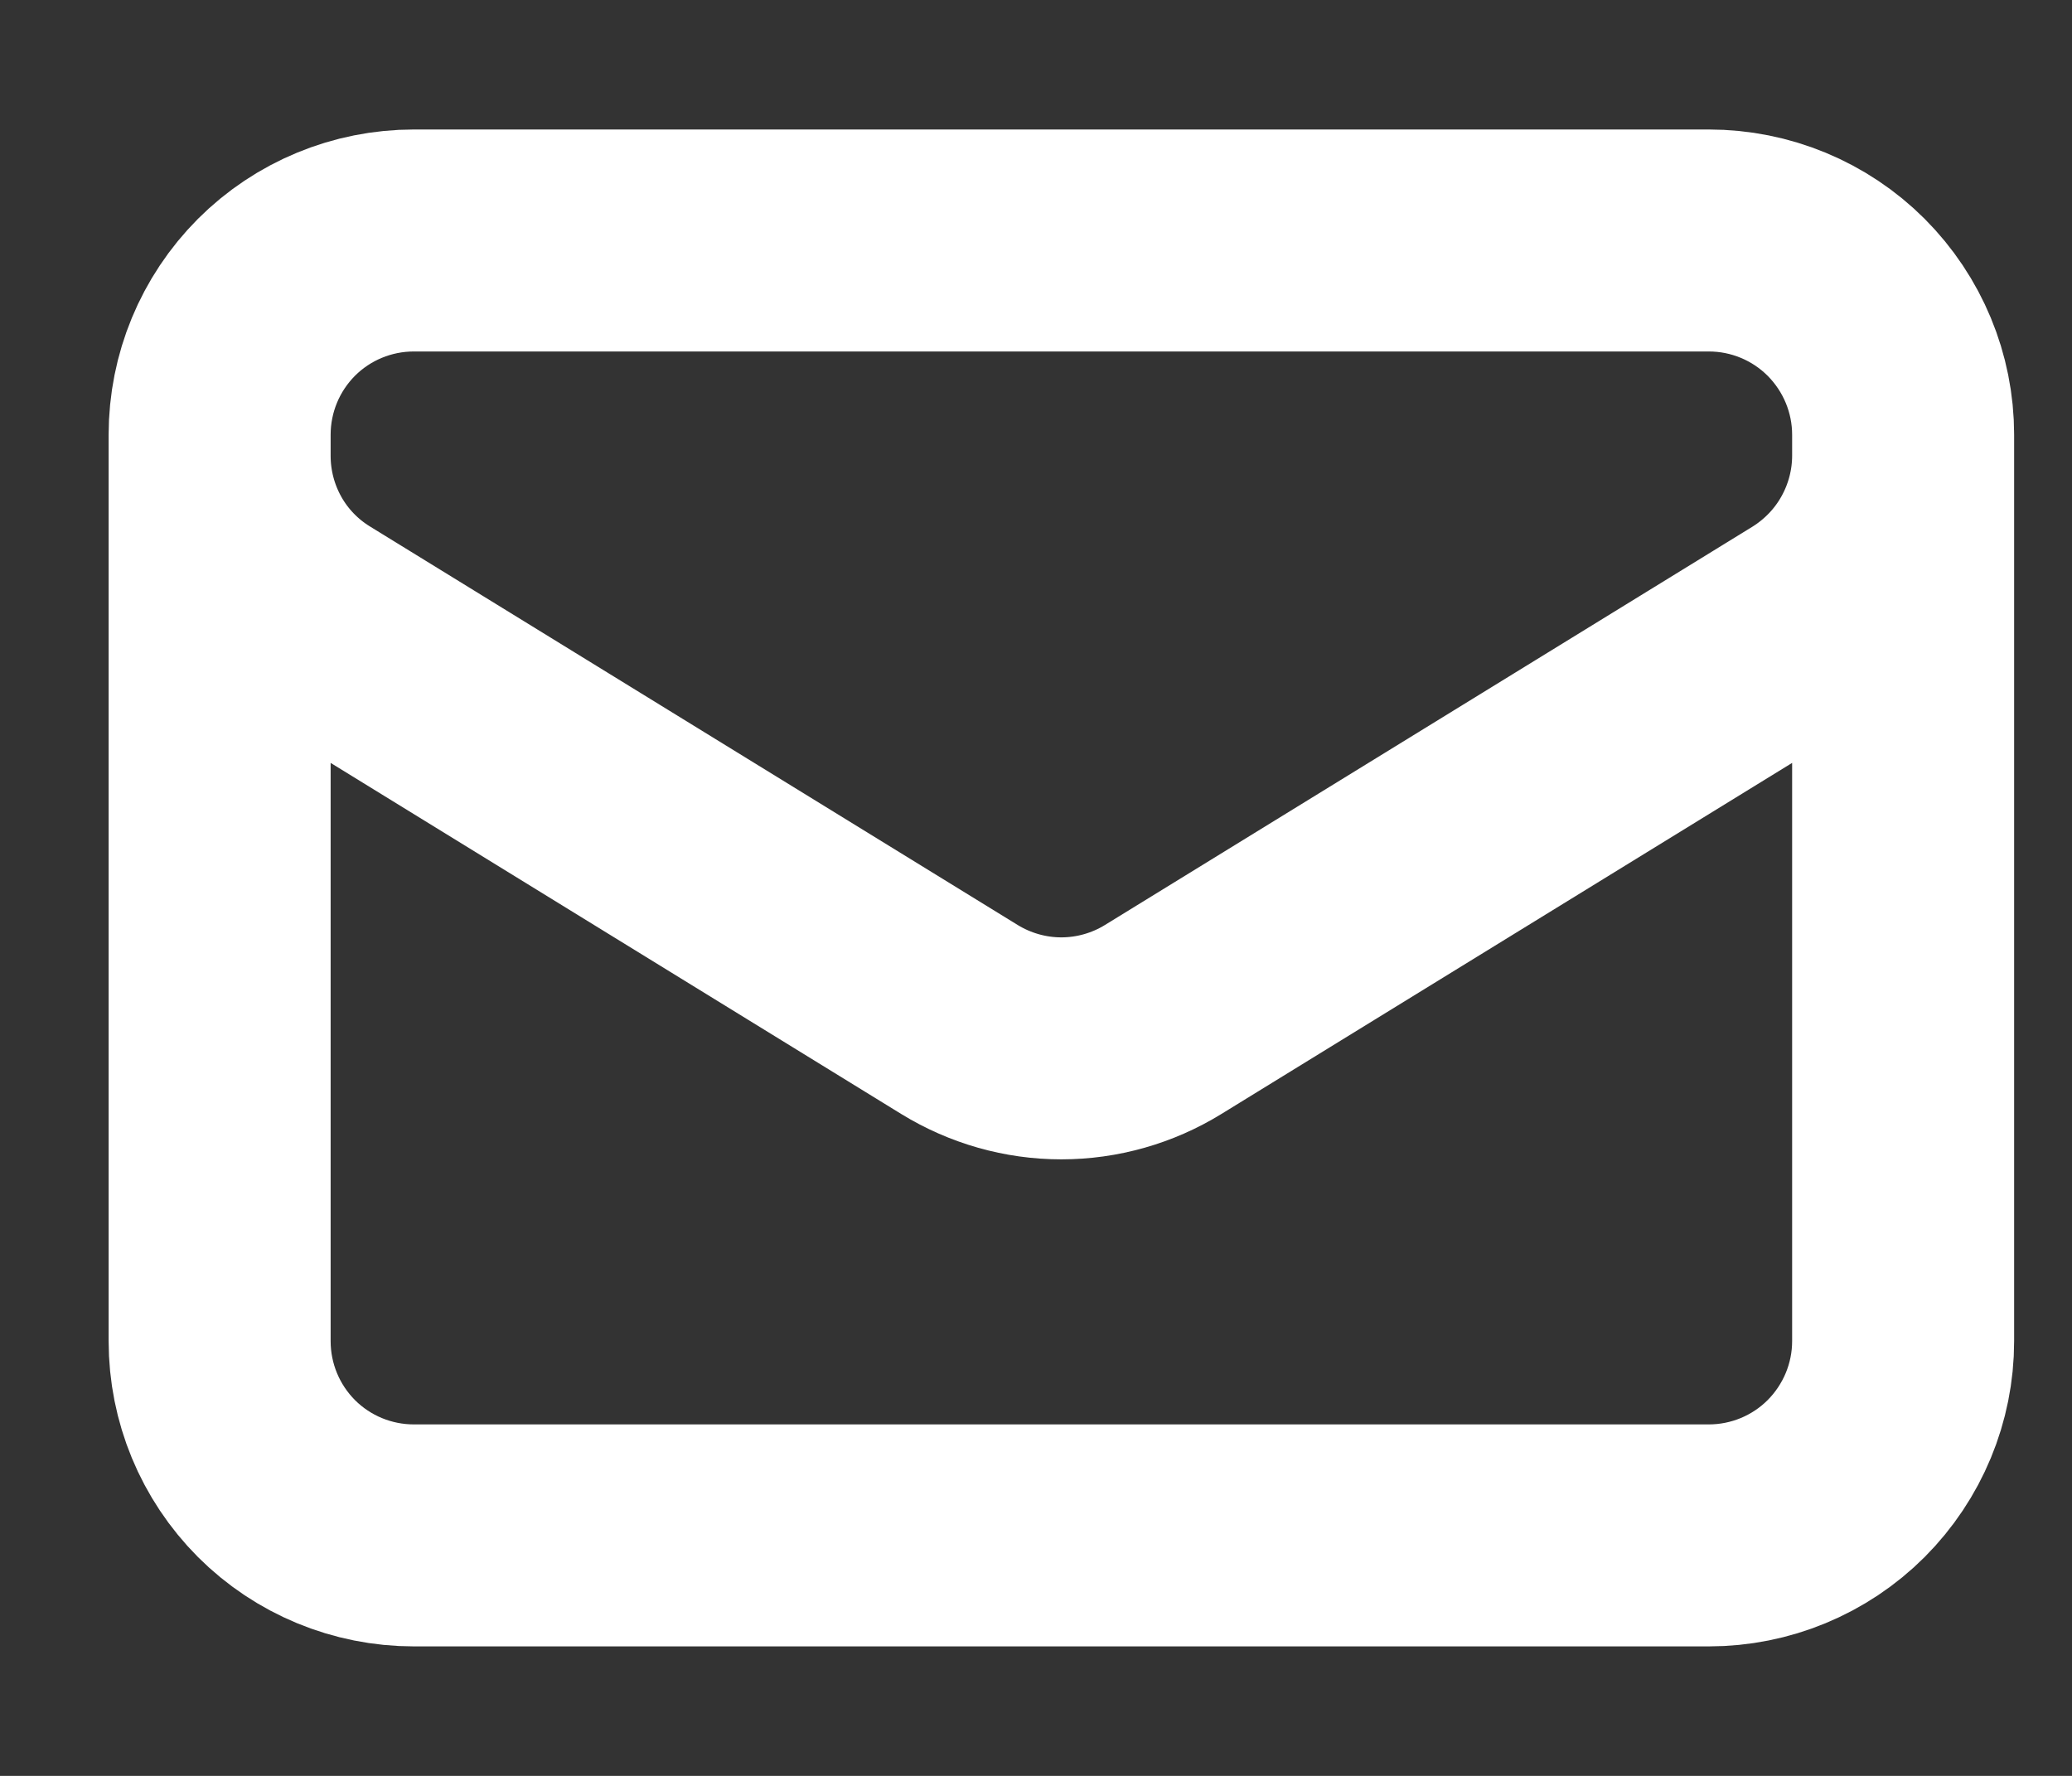 <svg xmlns="http://www.w3.org/2000/svg" width="14" height="12" viewBox="0 0 14 12" fill="none"><rect x="0" y="0" width="14" height="12" fill="#333333" stroke="none"/><path d="M12.859 2.938V9.062C12.859 9.411 12.72 9.744 12.474 9.991C12.228 10.237 11.894 10.375 11.546 10.375H2.796C2.448 10.375 2.114 10.237 1.868 9.991C1.622 9.744 1.484 9.411 1.484 9.062V2.938M12.859 2.938C12.859 2.589 12.72 2.256 12.474 2.009C12.228 1.763 11.894 1.625 11.546 1.625H2.796C2.448 1.625 2.114 1.763 1.868 2.009C1.622 2.256 1.484 2.589 1.484 2.938M12.859 2.938V3.079C12.859 3.303 12.801 3.524 12.692 3.719C12.583 3.915 12.425 4.079 12.235 4.197L7.859 6.889C7.653 7.016 7.414 7.084 7.171 7.084C6.928 7.084 6.69 7.016 6.483 6.889L2.108 4.197C1.917 4.08 1.759 3.916 1.65 3.72C1.541 3.524 1.484 3.304 1.484 3.08V2.938" stroke="white" stroke-width="1.5" stroke-linecap="round" stroke-linejoin="round"></path></svg>